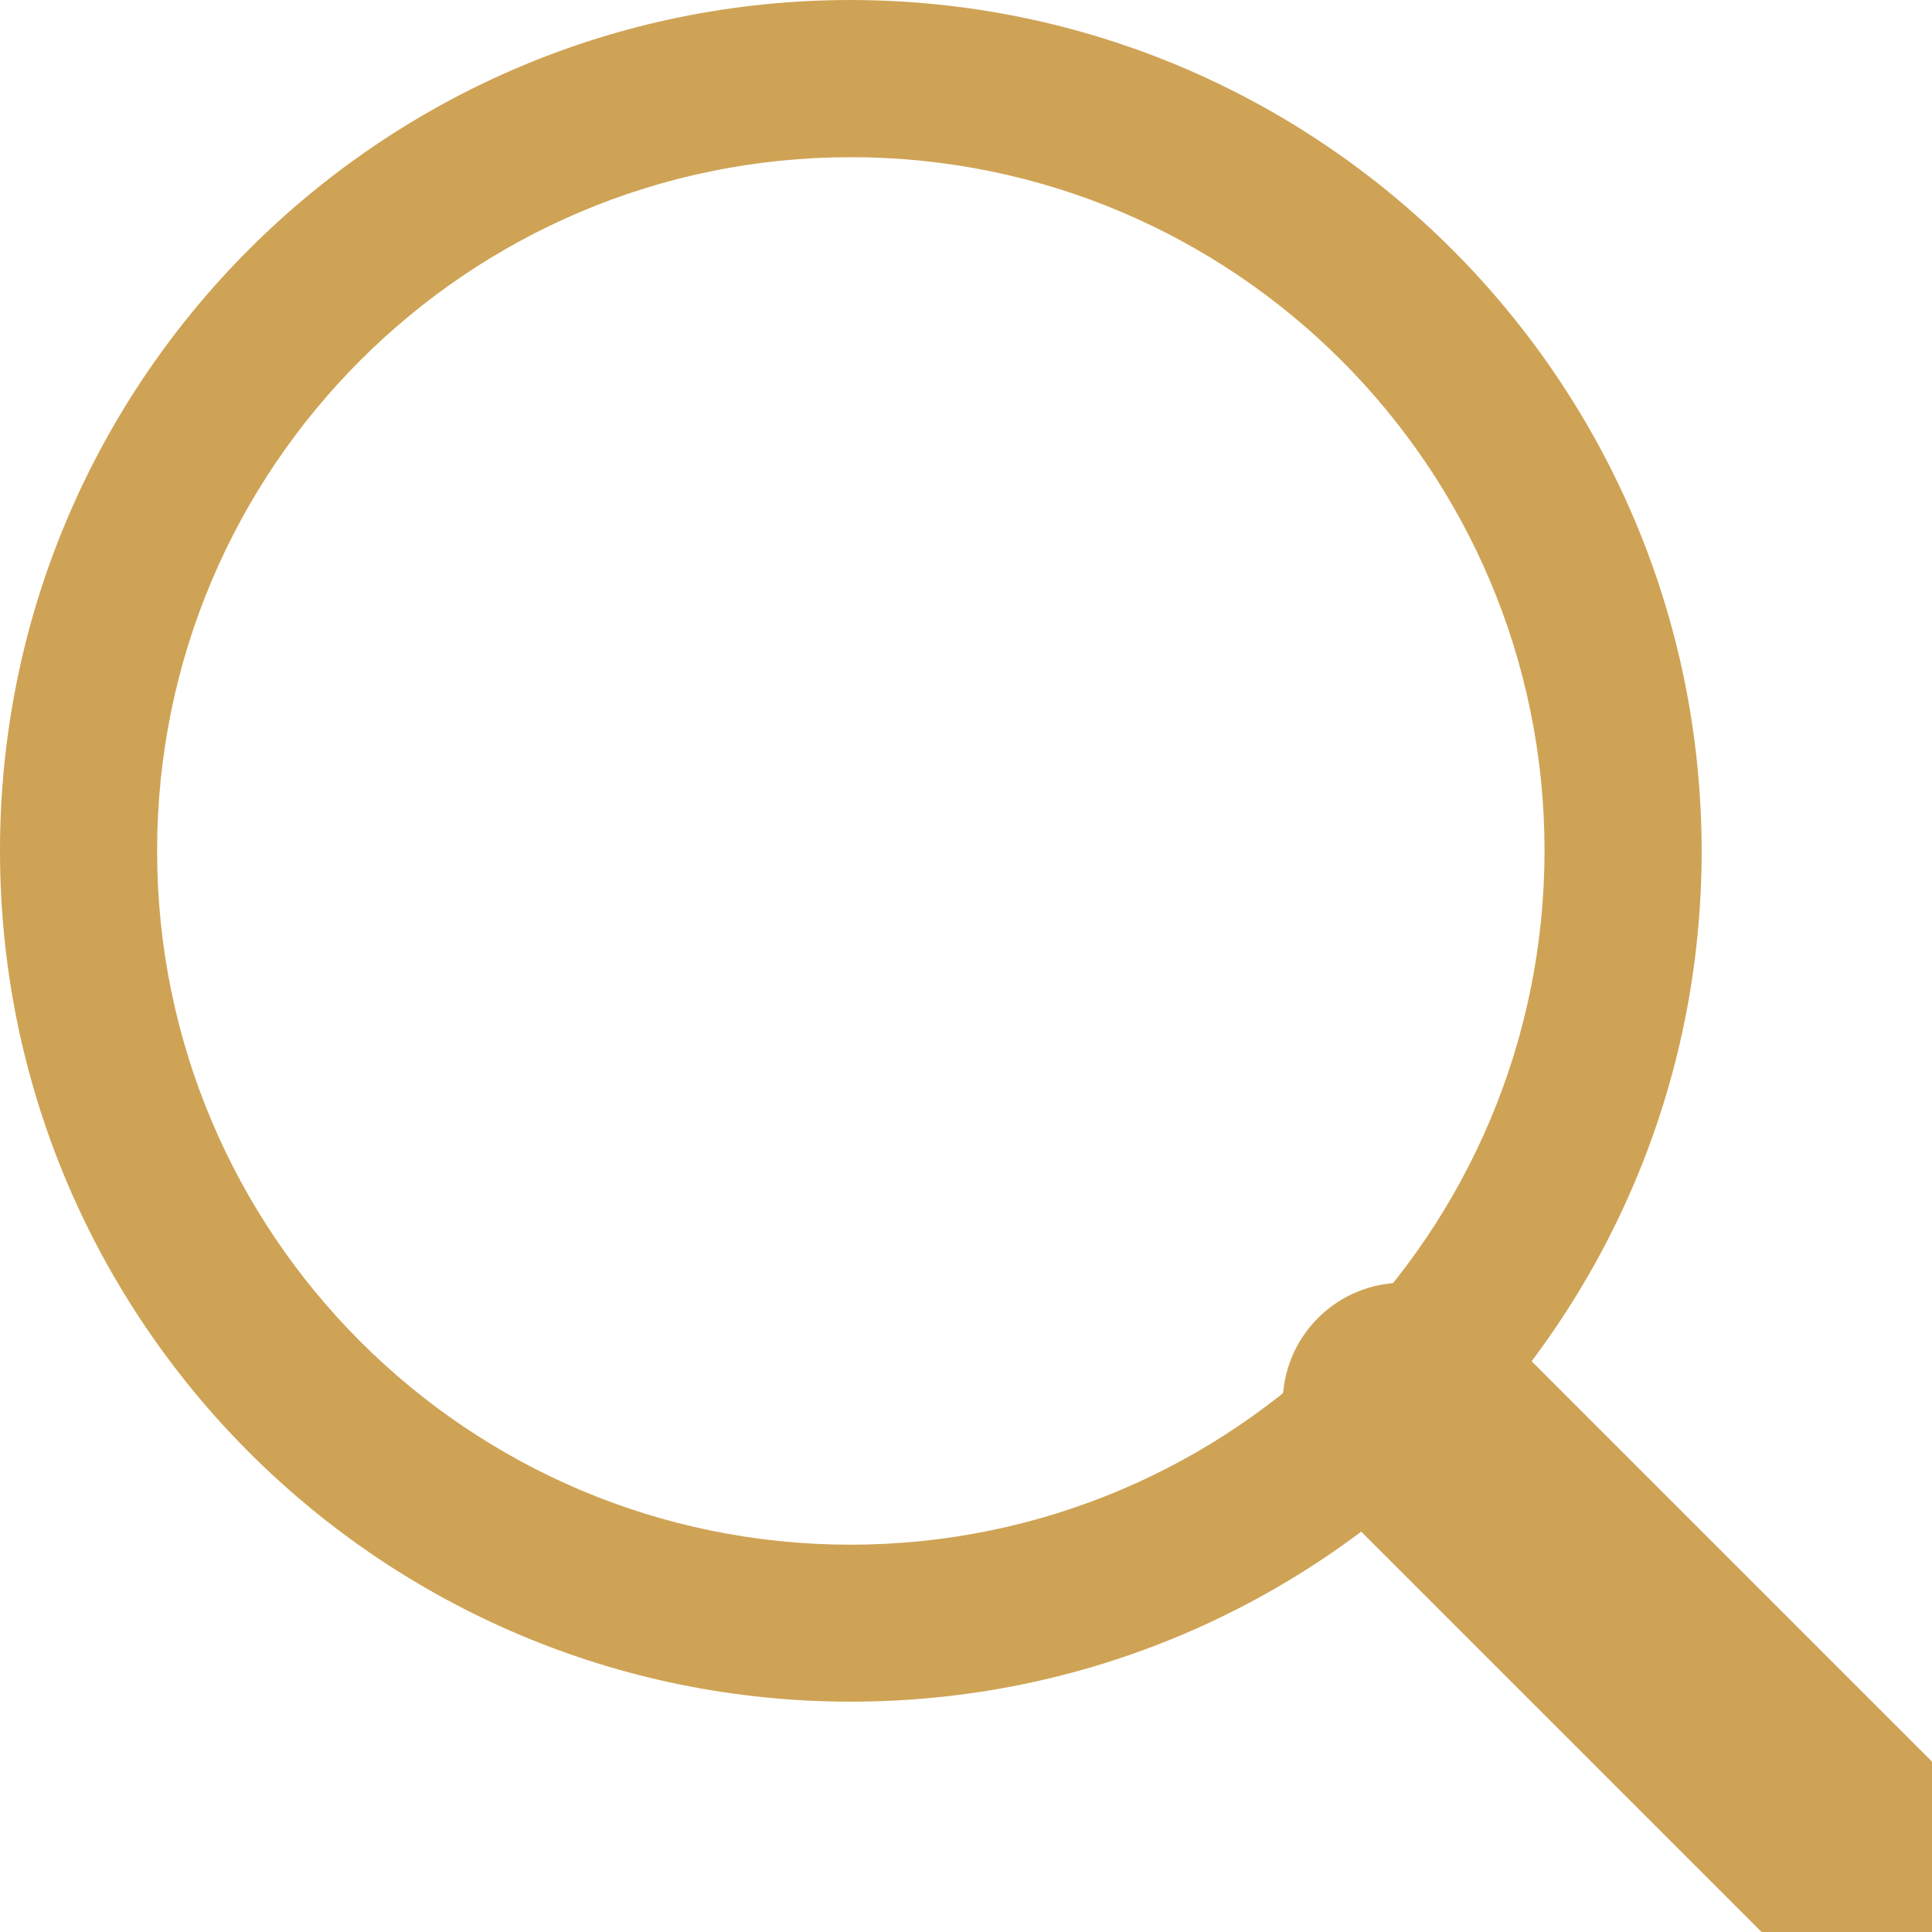 <?xml version="1.0" encoding="utf-8"?>
<!-- Generator: Adobe Illustrator 16.0.0, SVG Export Plug-In . SVG Version: 6.00 Build 0)  -->
<!DOCTYPE svg PUBLIC "-//W3C//DTD SVG 1.1//EN" "http://www.w3.org/Graphics/SVG/1.1/DTD/svg11.dtd">
<svg version="1.1" id="search" xmlns="http://www.w3.org/2000/svg" xmlns:xlink="http://www.w3.org/1999/xlink" x="0px" y="0px"
	 width="23.032px" height="23.032px" viewBox="0 0 23.032 23.032" enable-background="new 0 0 23.032 23.032" xml:space="preserve">
<g id="Group_22">
	<path id="Path_4593" fill="#CFA355" d="M10.143,0C4.541,0,0,4.541,0,10.143c0,5.602,4.541,10.143,10.143,10.143
		c5.602,0,10.143-4.541,10.143-10.143C20.28,4.544,15.743,0.007,10.143,0z M10.143,18.415c-4.567,0-8.27-3.703-8.27-8.271
		s3.703-8.27,8.27-8.27c4.566,0,8.27,3.702,8.27,8.269C18.409,14.708,14.708,18.409,10.143,18.415z"/>
</g>
<g id="Group_24">
	<path id="Path_4594" fill="#CFA355" stroke="#CFA355" stroke-miterlimit="10" d="M22.758,21.434l-5.368-5.368
		c-0.366-0.366-0.958-0.366-1.324,0s-0.366,0.958,0,1.324l5.368,5.368c0.365,0.365,0.959,0.365,1.324,0S23.124,21.799,22.758,21.434
		z"/>
</g>
</svg>
